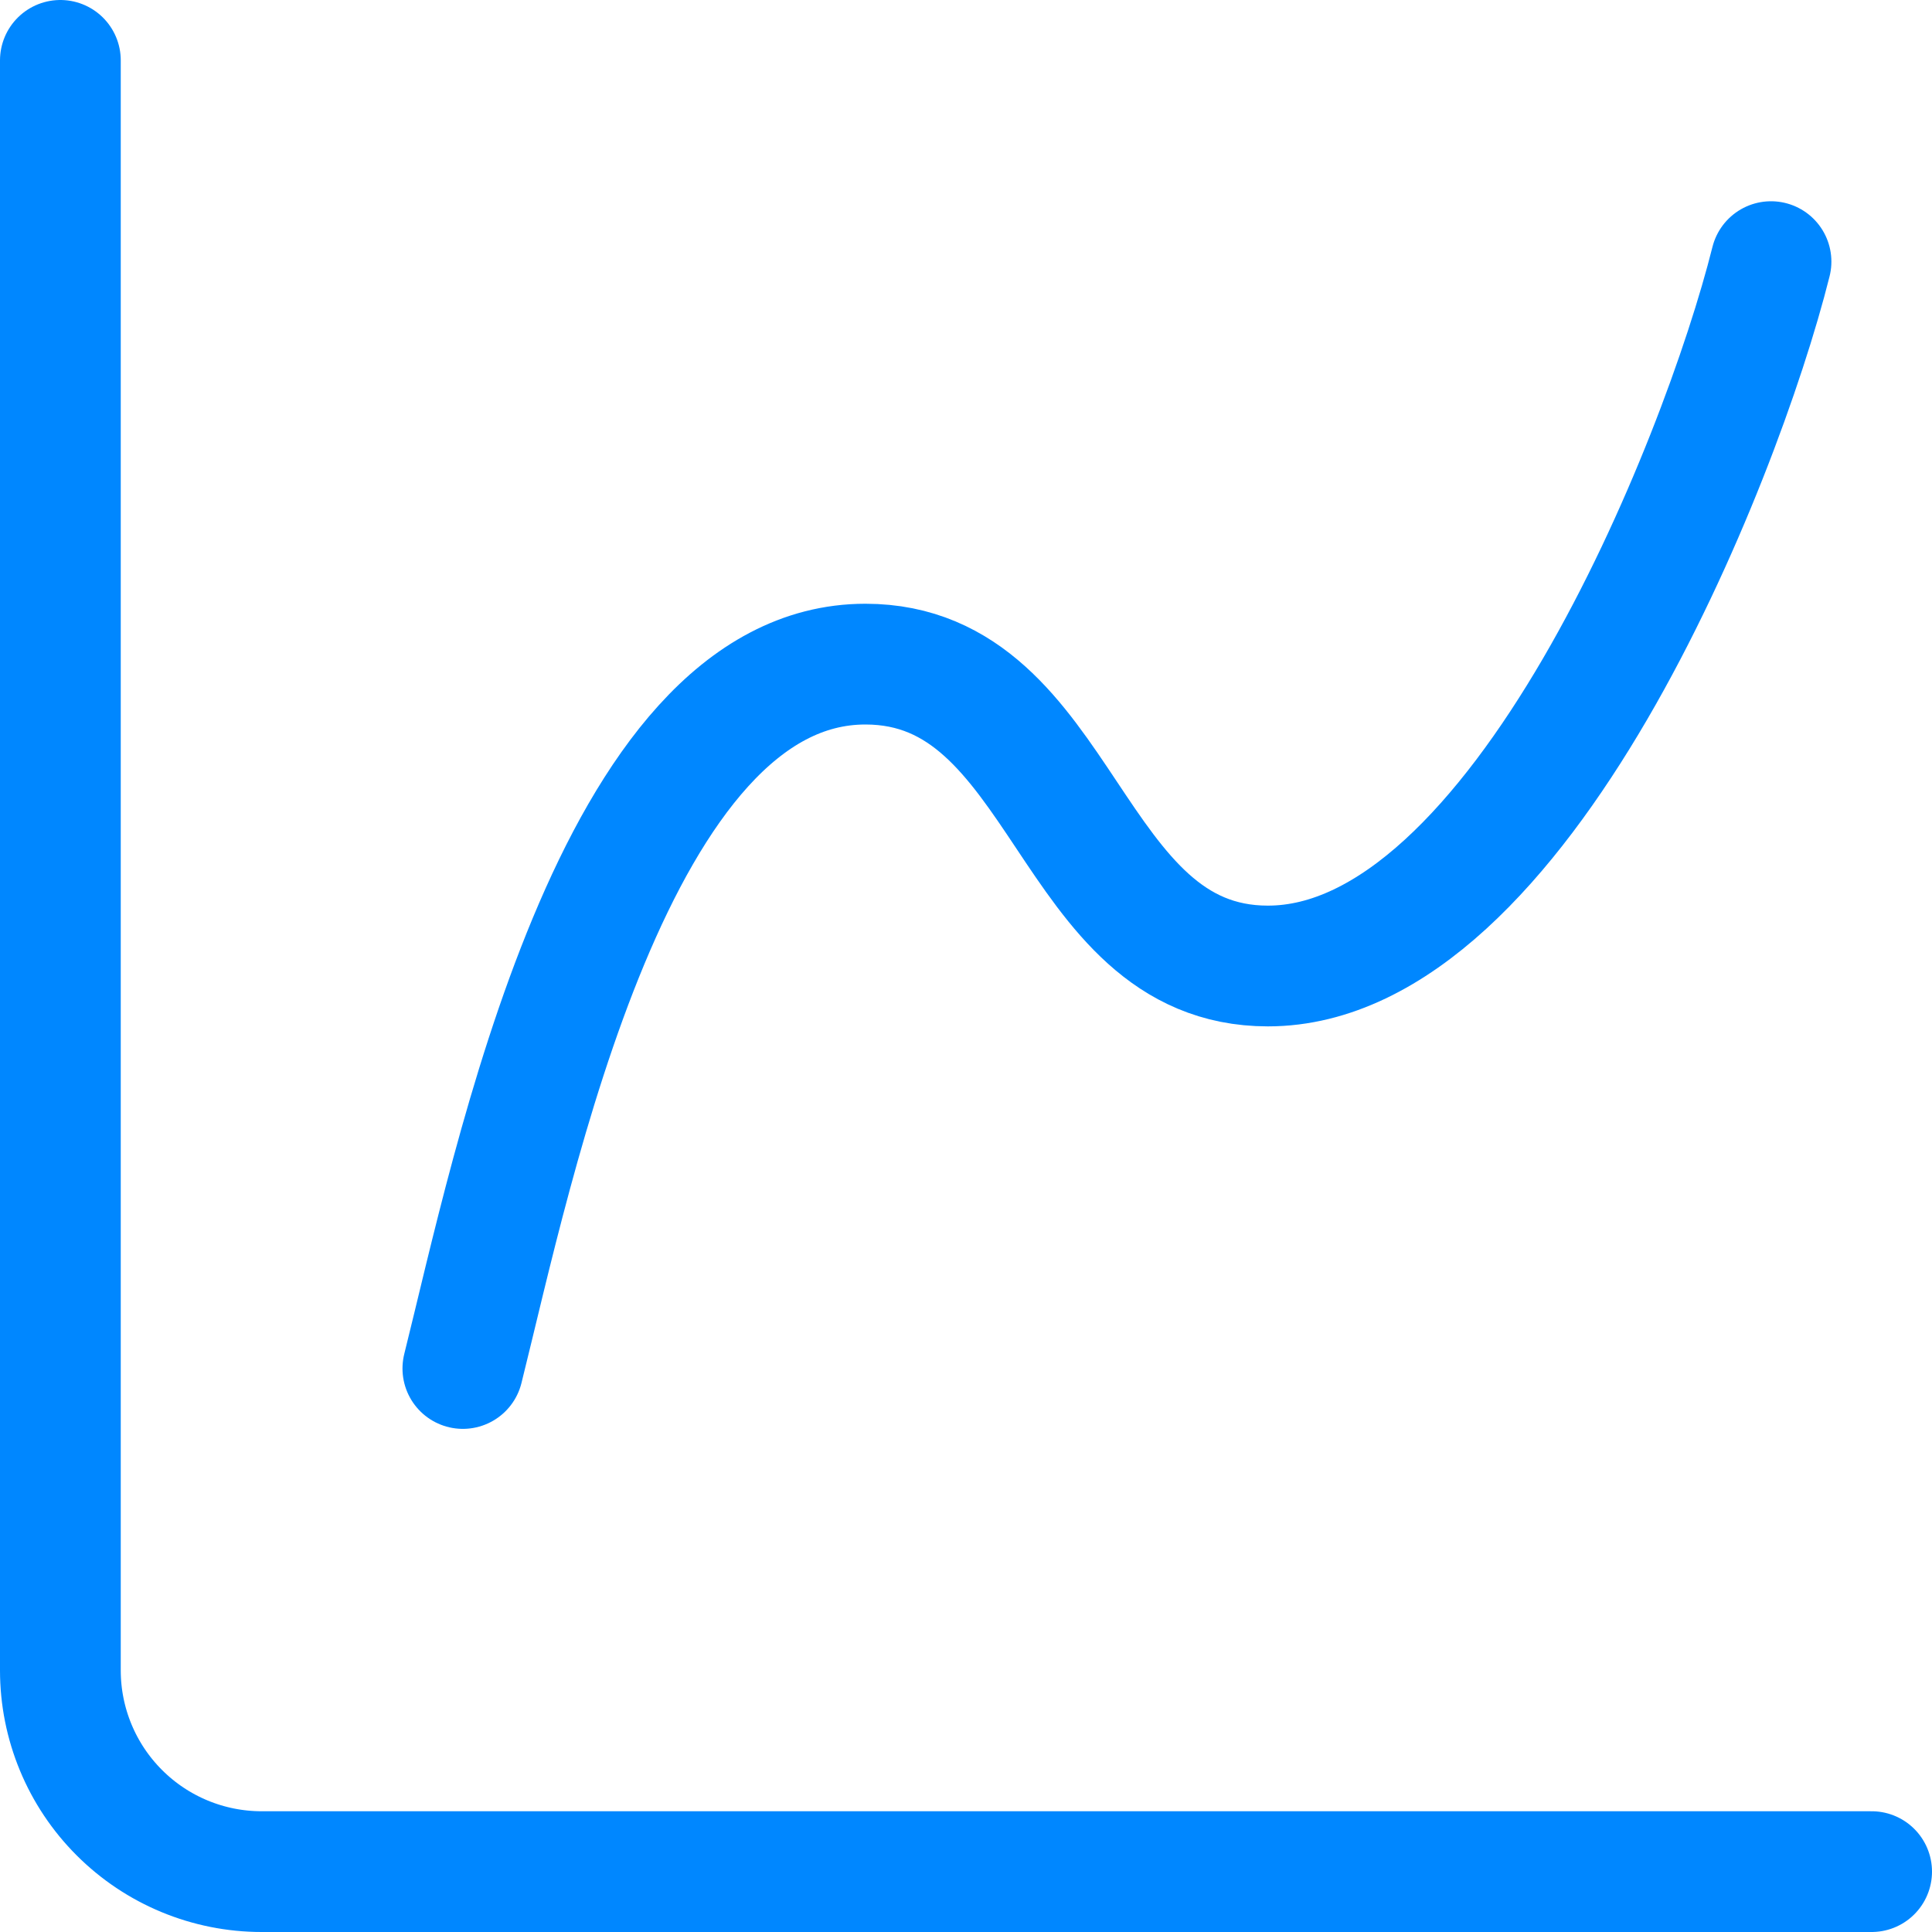 <?xml version="1.0" encoding="utf-8"?>
<svg xmlns="http://www.w3.org/2000/svg" fill="none" height="100%" overflow="visible" preserveAspectRatio="none" style="display: block;" viewBox="0 0 64 64" width="100%">
<g id="Frame 427322031">
<path d="M2 2V55.333C2 57.101 2.702 58.797 3.953 60.047C5.203 61.298 6.899 62 8.667 62H62" id="Vector" stroke="#0087FF" stroke-linecap="round" stroke-width="4"/>
<path d="M15.333 45.333C17 38.667 20.333 22 28.667 22C35.333 22 35.333 32 42 32C50.333 32 57 15.333 58.667 8.667" id="Vector_2" stroke="#0087FF" stroke-linecap="round" stroke-width="4"/>
</g>
</svg>